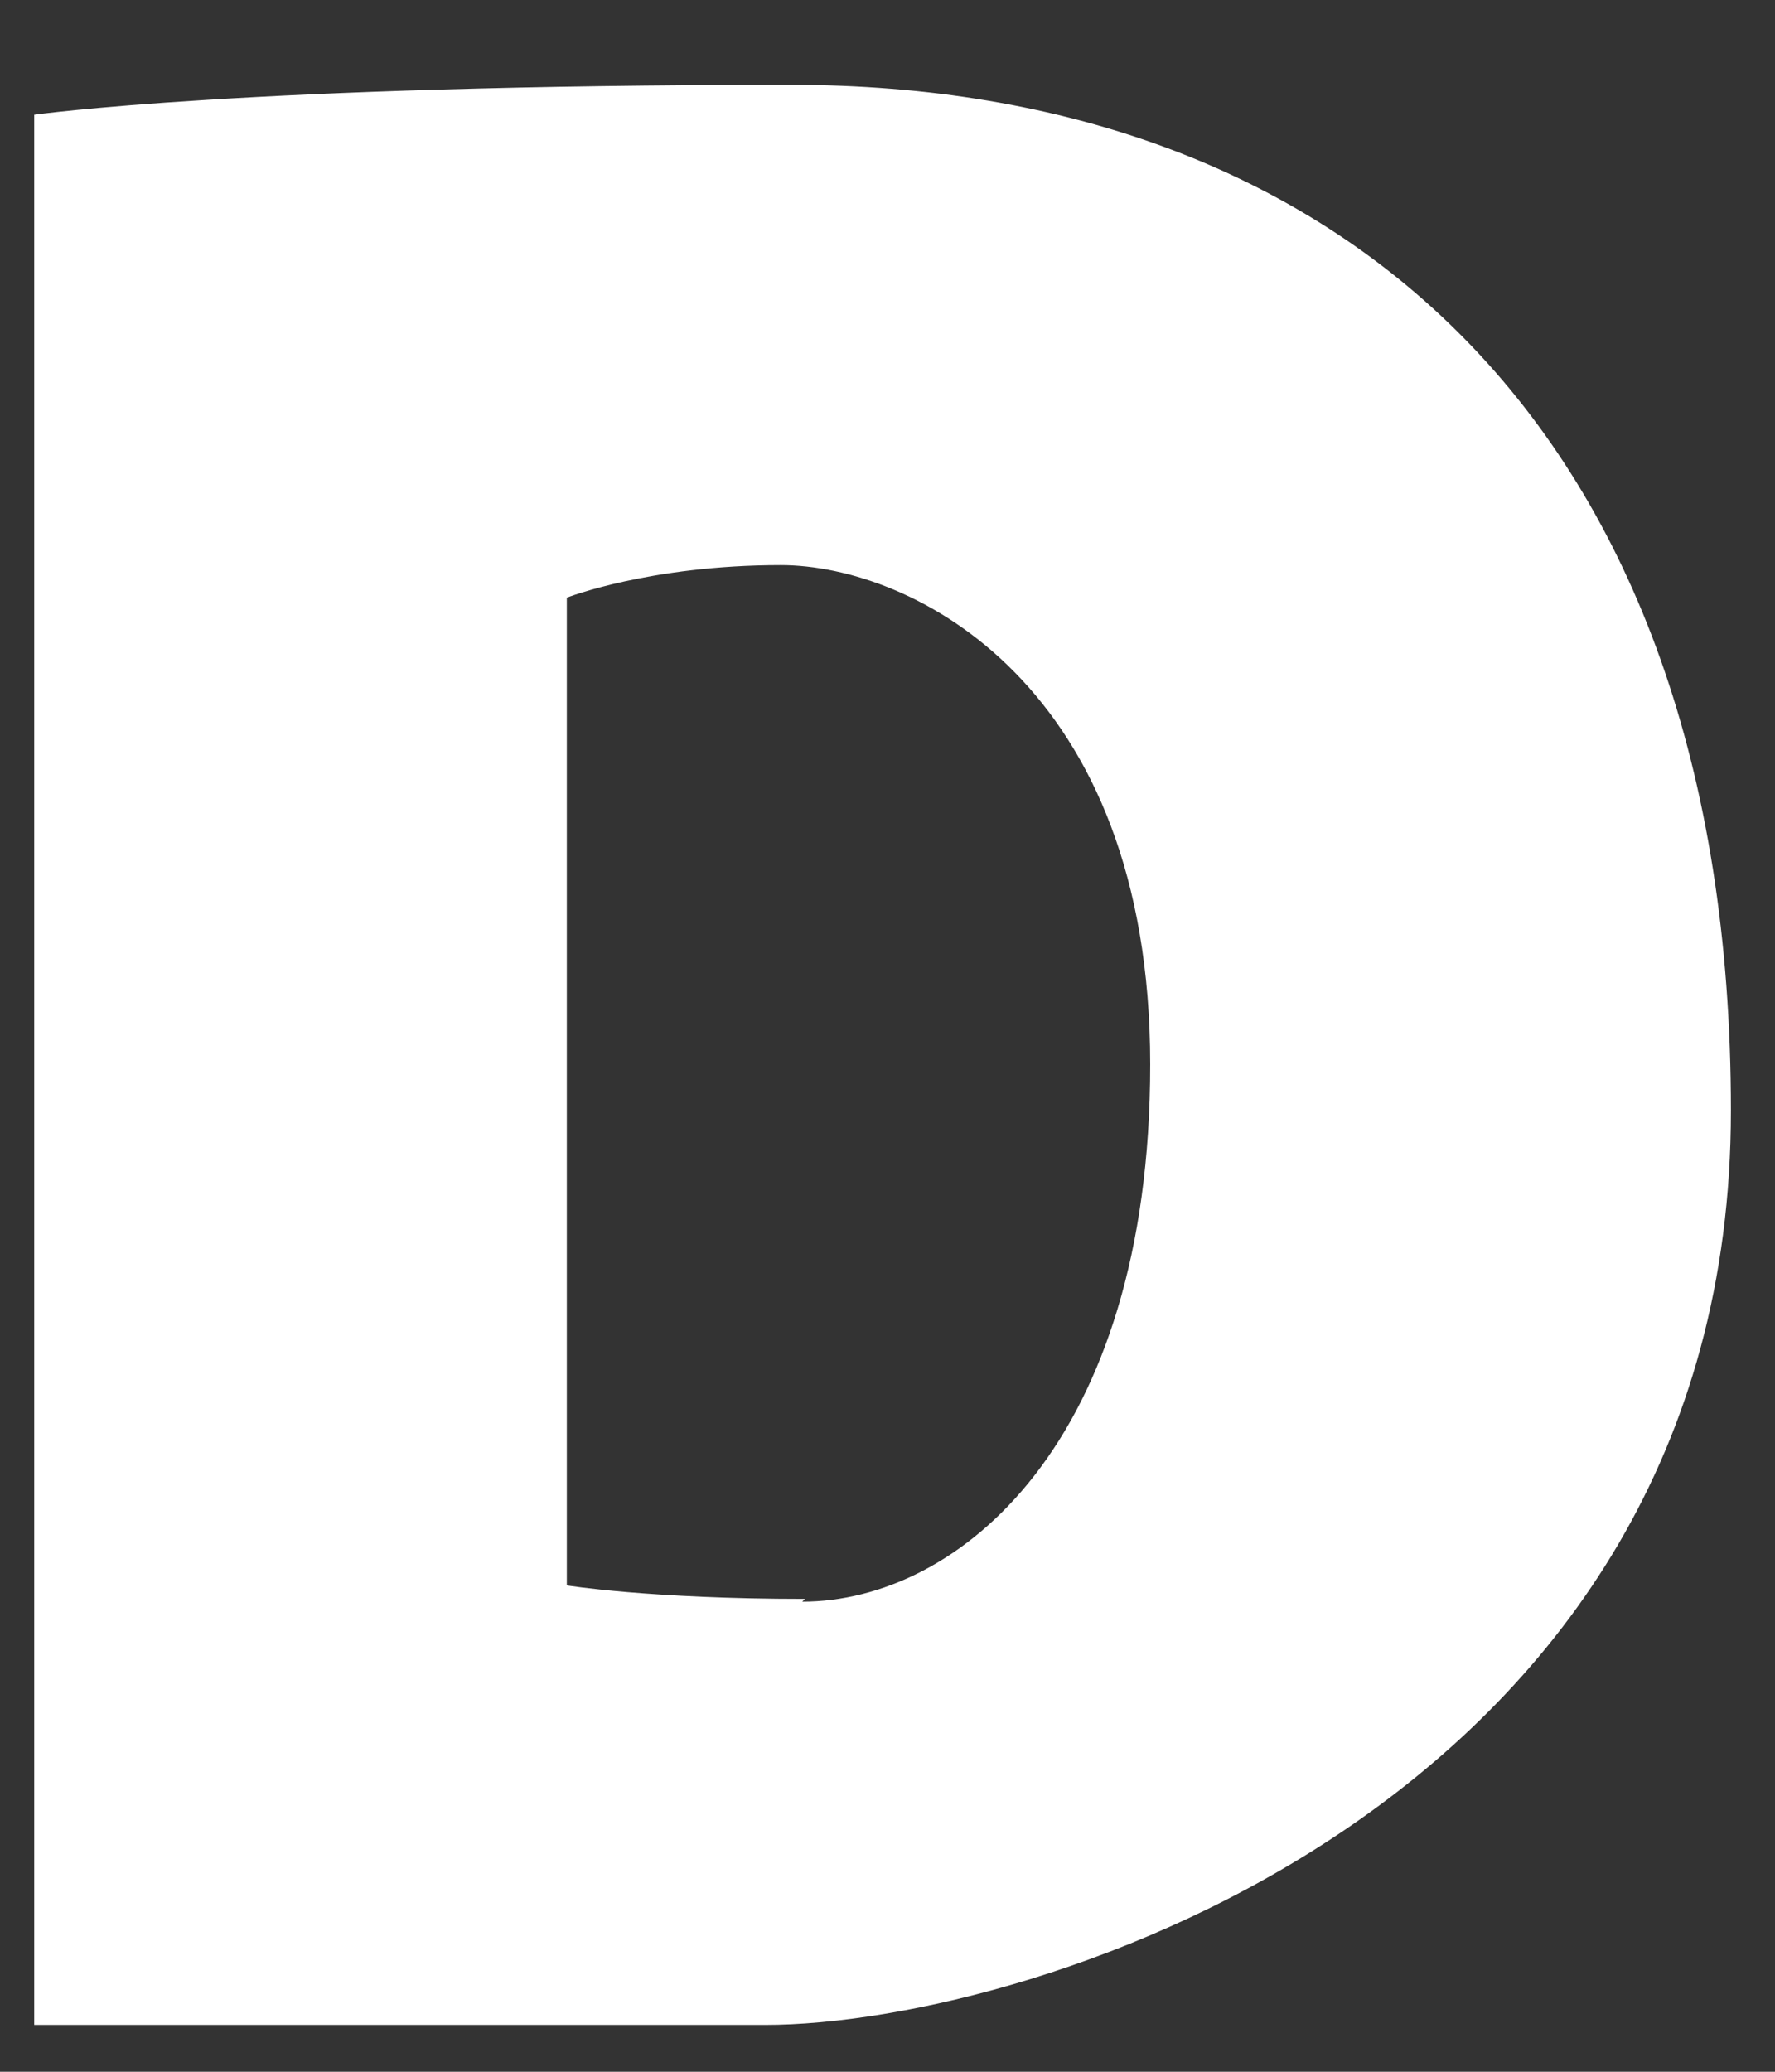 <svg width="18" height="21" fill="none" xmlns="http://www.w3.org/2000/svg"><rect width="100%" height="100%" fill="#333333" stroke="none"/><path d="M8 .86c-5.51 0-7.653.303-7.653.303v19.362h7.409c2.768 0 9.797-2.283 9.797-9.268C17.553 4.27 13.537.86 8.027.86H8zm.163 15.347c-1.574 0-2.415-.137-2.415-.137V6.058s.84-.33 2.17-.33 3.746 1.21 3.746 5.061c0 3.85-1.954 5.446-3.528 5.446l.027-.028z" fill="#fff"/></svg>